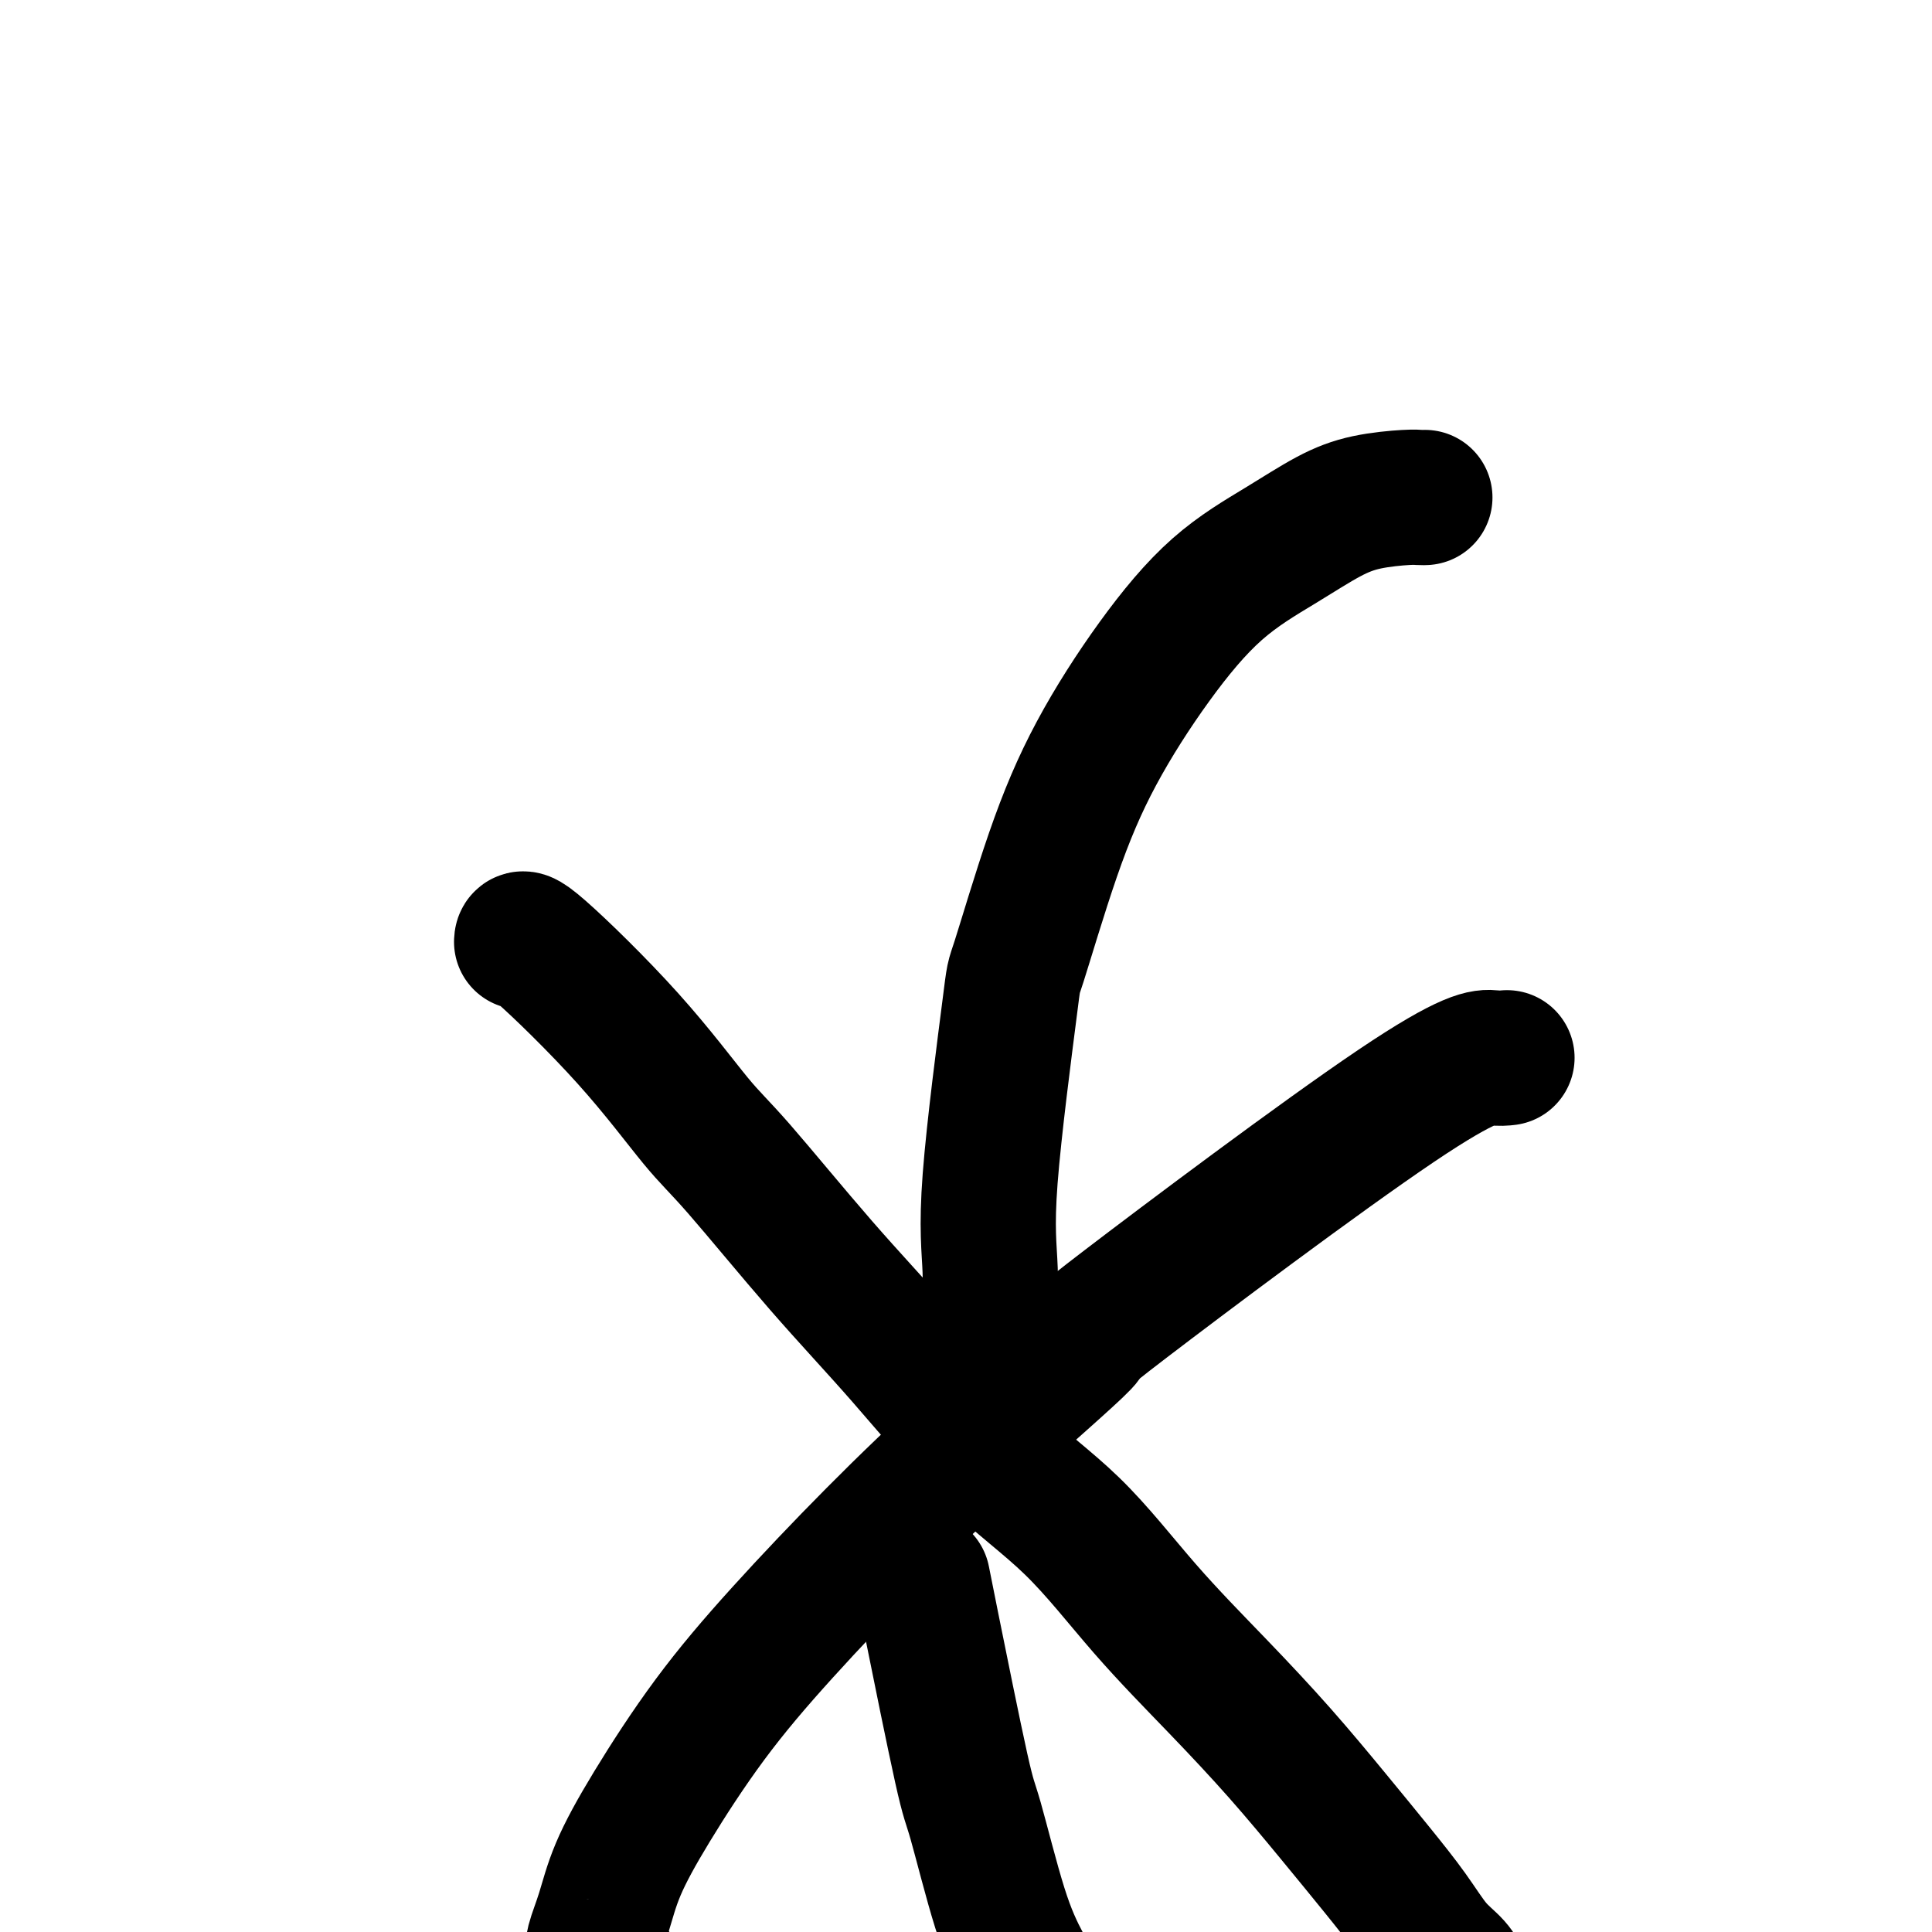 <svg viewBox='0 0 400 400' version='1.1' xmlns='http://www.w3.org/2000/svg' xmlns:xlink='http://www.w3.org/1999/xlink'><g fill='none' stroke='#000000' stroke-width='28' stroke-linecap='round' stroke-linejoin='round'><path d='M312,219c-0.664,0.078 -1.329,0.157 -3,0c-1.671,-0.157 -4.349,-0.548 -20,10c-15.651,10.548 -44.276,32.035 -56,41c-11.724,8.965 -6.545,5.406 -9,8c-2.455,2.594 -12.542,11.339 -21,19c-8.458,7.661 -15.288,14.237 -22,21c-6.712,6.763 -13.307,13.714 -19,20c-5.693,6.286 -10.486,11.908 -15,18c-4.514,6.092 -8.750,12.654 -12,18c-3.250,5.346 -5.513,9.478 -7,13c-1.487,3.522 -2.199,6.436 -3,9c-0.801,2.564 -1.691,4.777 -2,6c-0.309,1.223 -0.037,1.456 0,2c0.037,0.544 -0.161,1.400 0,2c0.161,0.600 0.682,0.944 1,1c0.318,0.056 0.432,-0.177 1,0c0.568,0.177 1.591,0.765 2,1c0.409,0.235 0.205,0.118 0,0'/><path d='M108,195c0.033,-0.723 0.066,-1.447 4,2c3.934,3.447 11.768,11.064 18,18c6.232,6.936 10.861,13.189 14,17c3.139,3.811 4.787,5.178 9,10c4.213,4.822 10.990,13.097 17,20c6.010,6.903 11.253,12.434 17,19c5.747,6.566 11.999,14.168 18,20c6.001,5.832 11.750,9.892 17,15c5.250,5.108 10.002,11.262 15,17c4.998,5.738 10.244,11.060 15,16c4.756,4.940 9.023,9.497 13,14c3.977,4.503 7.664,8.952 11,13c3.336,4.048 6.322,7.694 9,11c2.678,3.306 5.047,6.273 7,9c1.953,2.727 3.490,5.214 5,7c1.510,1.786 2.992,2.870 4,4c1.008,1.130 1.541,2.304 2,3c0.459,0.696 0.846,0.913 1,1c0.154,0.087 0.077,0.043 0,0'/><path d='M206,288c0.122,-0.170 0.243,-0.339 0,-2c-0.243,-1.661 -0.851,-4.813 -1,-9c-0.149,-4.187 0.162,-9.408 0,-14c-0.162,-4.592 -0.797,-8.553 0,-19c0.797,-10.447 3.026,-27.379 4,-35c0.974,-7.621 0.694,-5.932 2,-10c1.306,-4.068 4.197,-13.892 7,-22c2.803,-8.108 5.517,-14.500 9,-21c3.483,-6.500 7.733,-13.107 12,-19c4.267,-5.893 8.550,-11.071 13,-15c4.450,-3.929 9.066,-6.608 13,-9c3.934,-2.392 7.187,-4.497 10,-6c2.813,-1.503 5.185,-2.403 8,-3c2.815,-0.597 6.074,-0.892 8,-1c1.926,-0.108 2.518,-0.029 3,0c0.482,0.029 0.852,0.008 1,0c0.148,-0.008 0.074,-0.004 0,0'/><path d='M191,327c0.225,1.151 0.449,2.303 2,10c1.551,7.697 4.428,21.941 6,29c1.572,7.059 1.840,6.935 3,11c1.160,4.065 3.214,12.319 5,18c1.786,5.681 3.304,8.789 5,12c1.696,3.211 3.571,6.523 5,9c1.429,2.477 2.414,4.117 5,7c2.586,2.883 6.773,7.007 12,13c5.227,5.993 11.493,13.855 14,17c2.507,3.145 1.253,1.572 0,0'/></g>
</svg>